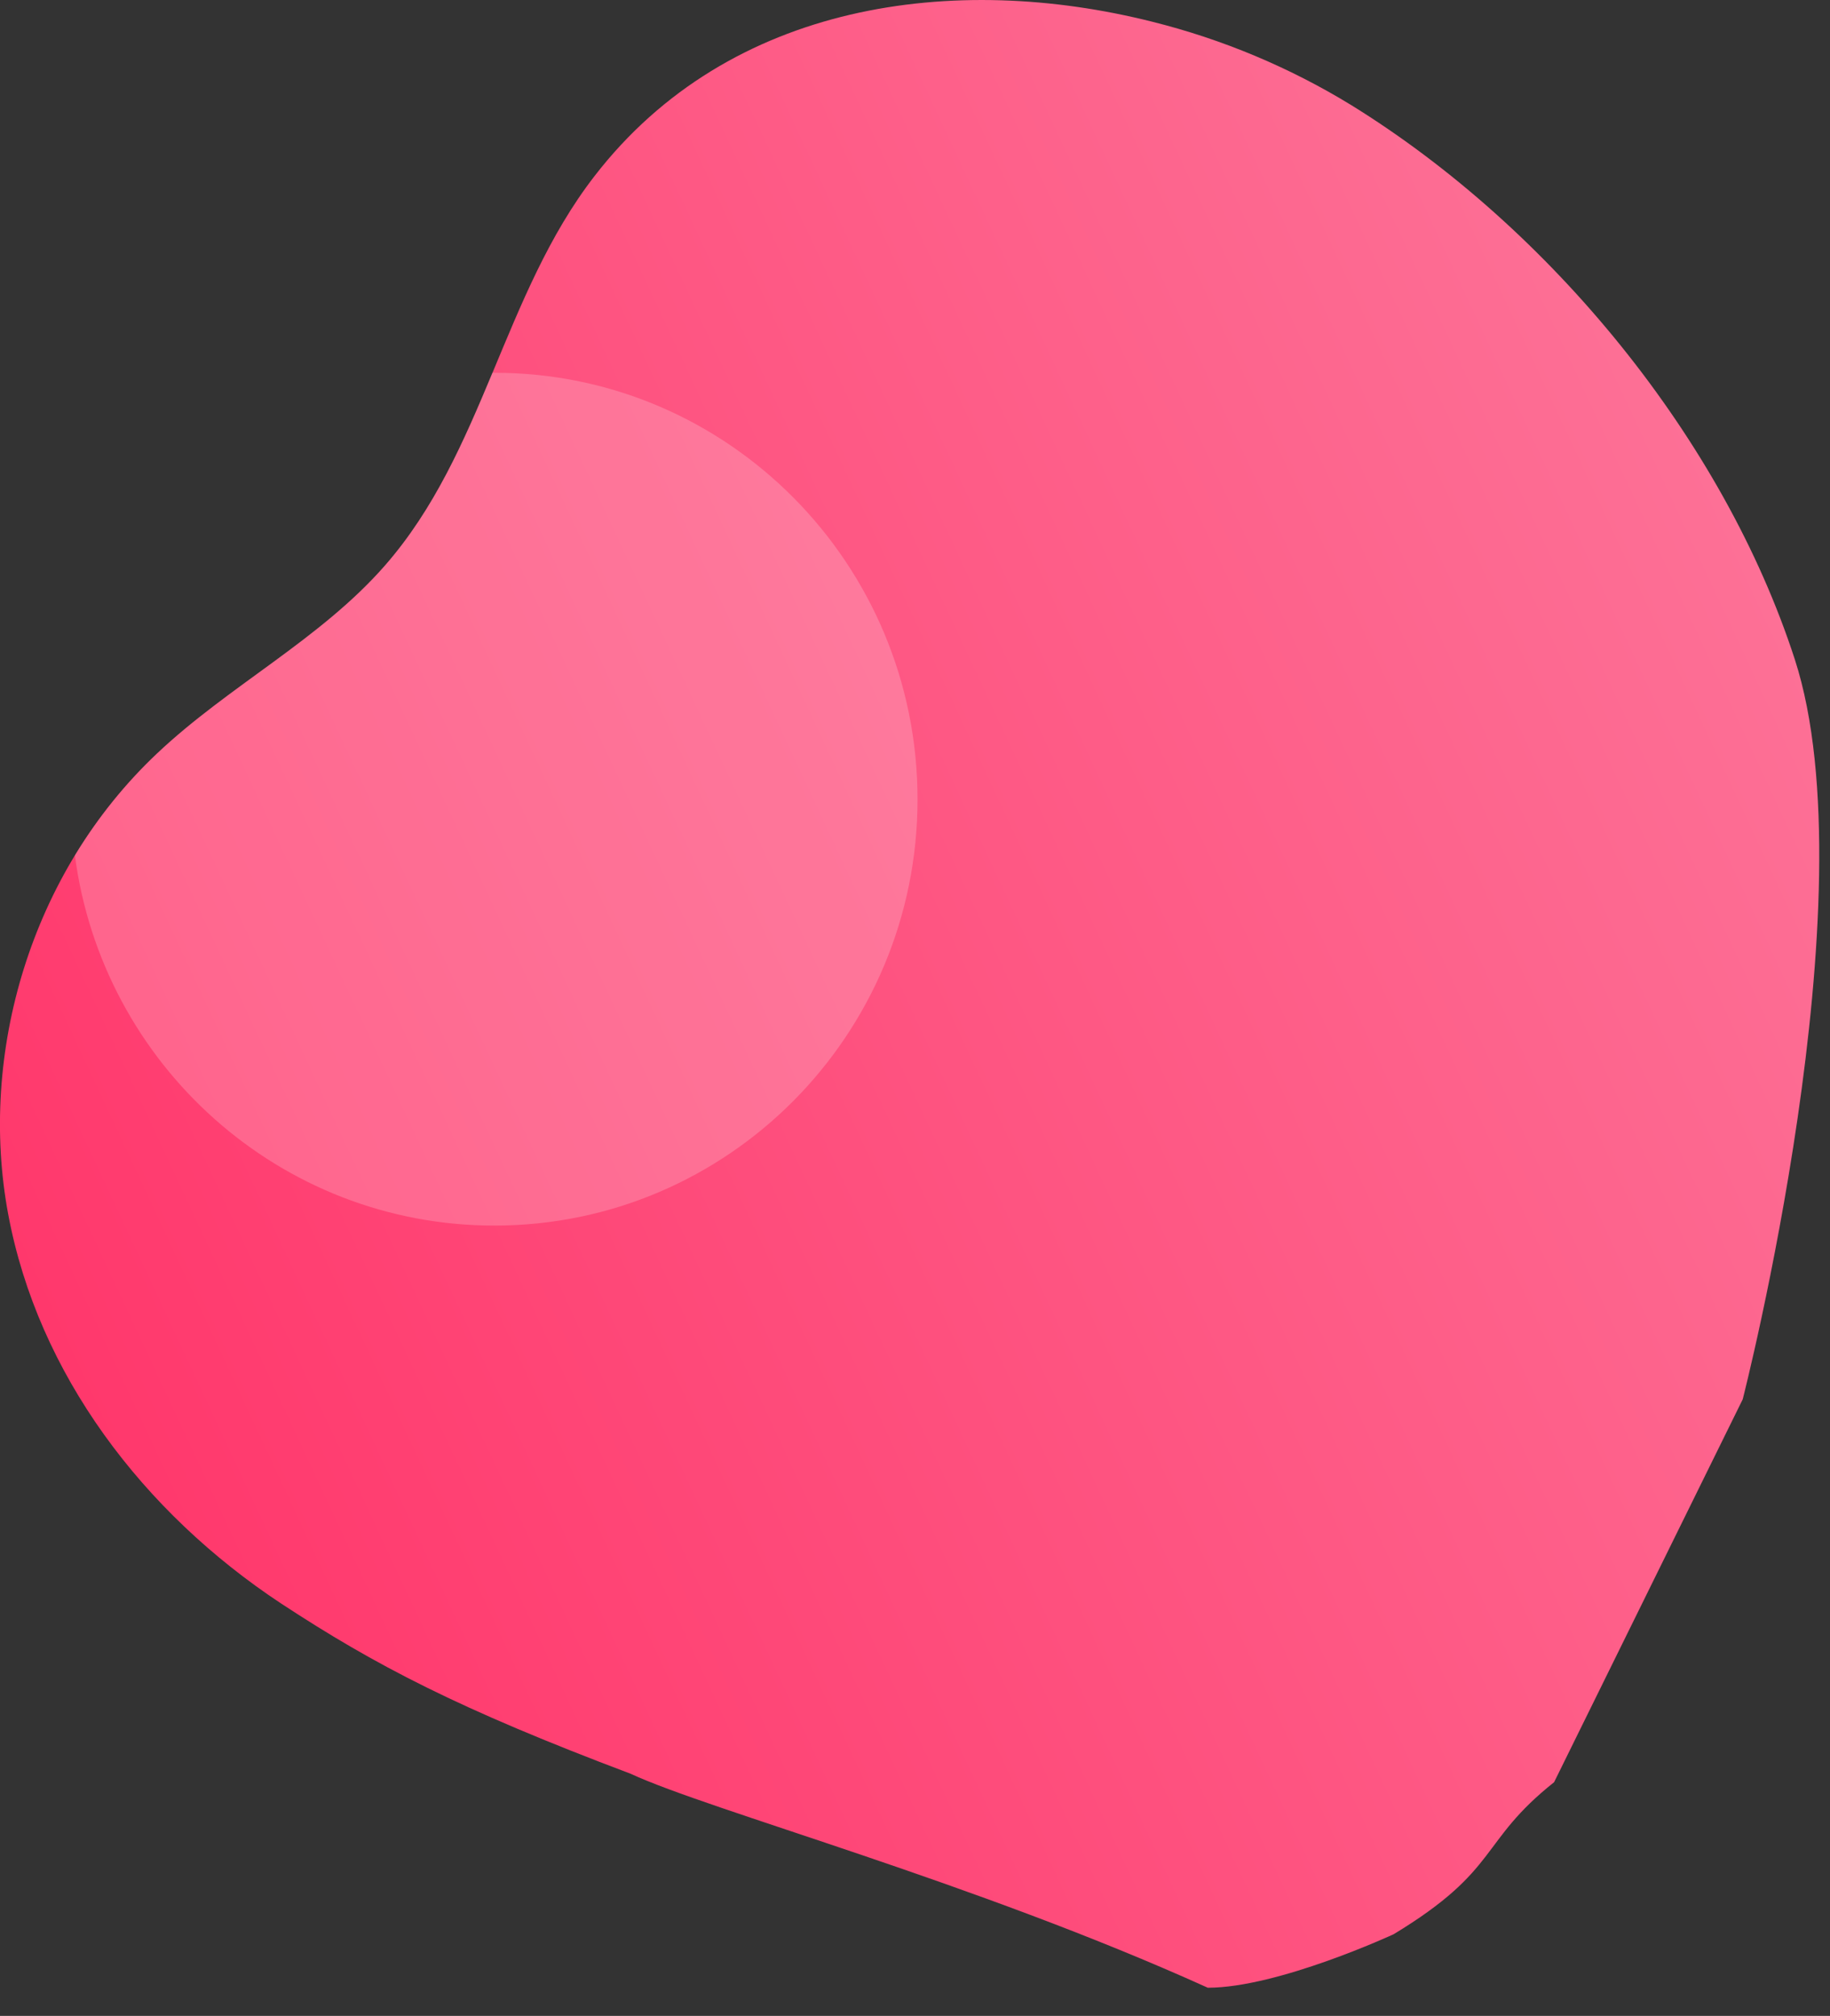 <?xml version="1.0" encoding="UTF-8"?>
<svg id="Lager_1" xmlns="http://www.w3.org/2000/svg" xmlns:xlink="http://www.w3.org/1999/xlink" version="1.1" viewBox="0 0 650 716">
  <rect x="0" y="0" width="650" height="716" fill="#333333" stroke="none"/>
  <!-- Generator: Adobe Illustrator 29.0.0, SVG Export Plug-In . SVG Version: 2.1.0 Build 186)  -->
  <defs>
    <style>
      .st0 {
        fill: url(#Namnlös_övertoning);
      }

      .st1 {
        fill: #fff;
        isolation: isolate;
        opacity: .2;
      }
    </style>
    <linearGradient id="Namnlös_övertoning" data-name="Namnlös övertoning" x1="639" y1="370.1" x2="34.9" y2="88.4" gradientTransform="translate(0 602) scale(1 -1)" gradientUnits="userSpaceOnUse">
      <stop offset="0" stop-color="#fd7096"/>
      <stop offset="1" stop-color="#ff386c"/>
    </linearGradient>
  </defs>
  <path class="st0" d="M409.2,7.7c24.9,6.2,48.8,16.2,70.7,29.6,71,43.9,132.3,118.9,157.6,196.9,27.3,84.2-18.5,262.8-18.5,262.8l-67,136c-26.8,21.3-19,31-57,54,0,0-41,19-66,19-83.1-37.6-177-63-205-76-61-23-90.7-38.5-124.2-60.5C50.9,537.2,13.5,488.1,2.9,431.2s7.9-121.2,52.9-163.6c25.4-24,58-40.5,80.9-66.7,35.2-40.2,41.9-96.3,74.5-138.4C259.2.4,339.3-9.9,409.2,7.7Z"/>
  <path class="st1" d="M175.6,435.3c83,0,150.3-67.8,150.3-151.4s-67.3-151.5-150.3-151.5h-.7c-10.1,24.3-20.6,48.4-38.2,68.5-22.9,26.1-55.5,42.7-80.9,66.7-11.3,10.7-21.1,22.9-29.2,36.2,9.7,74.2,72.7,131.5,149,131.5Z"/>
</svg>